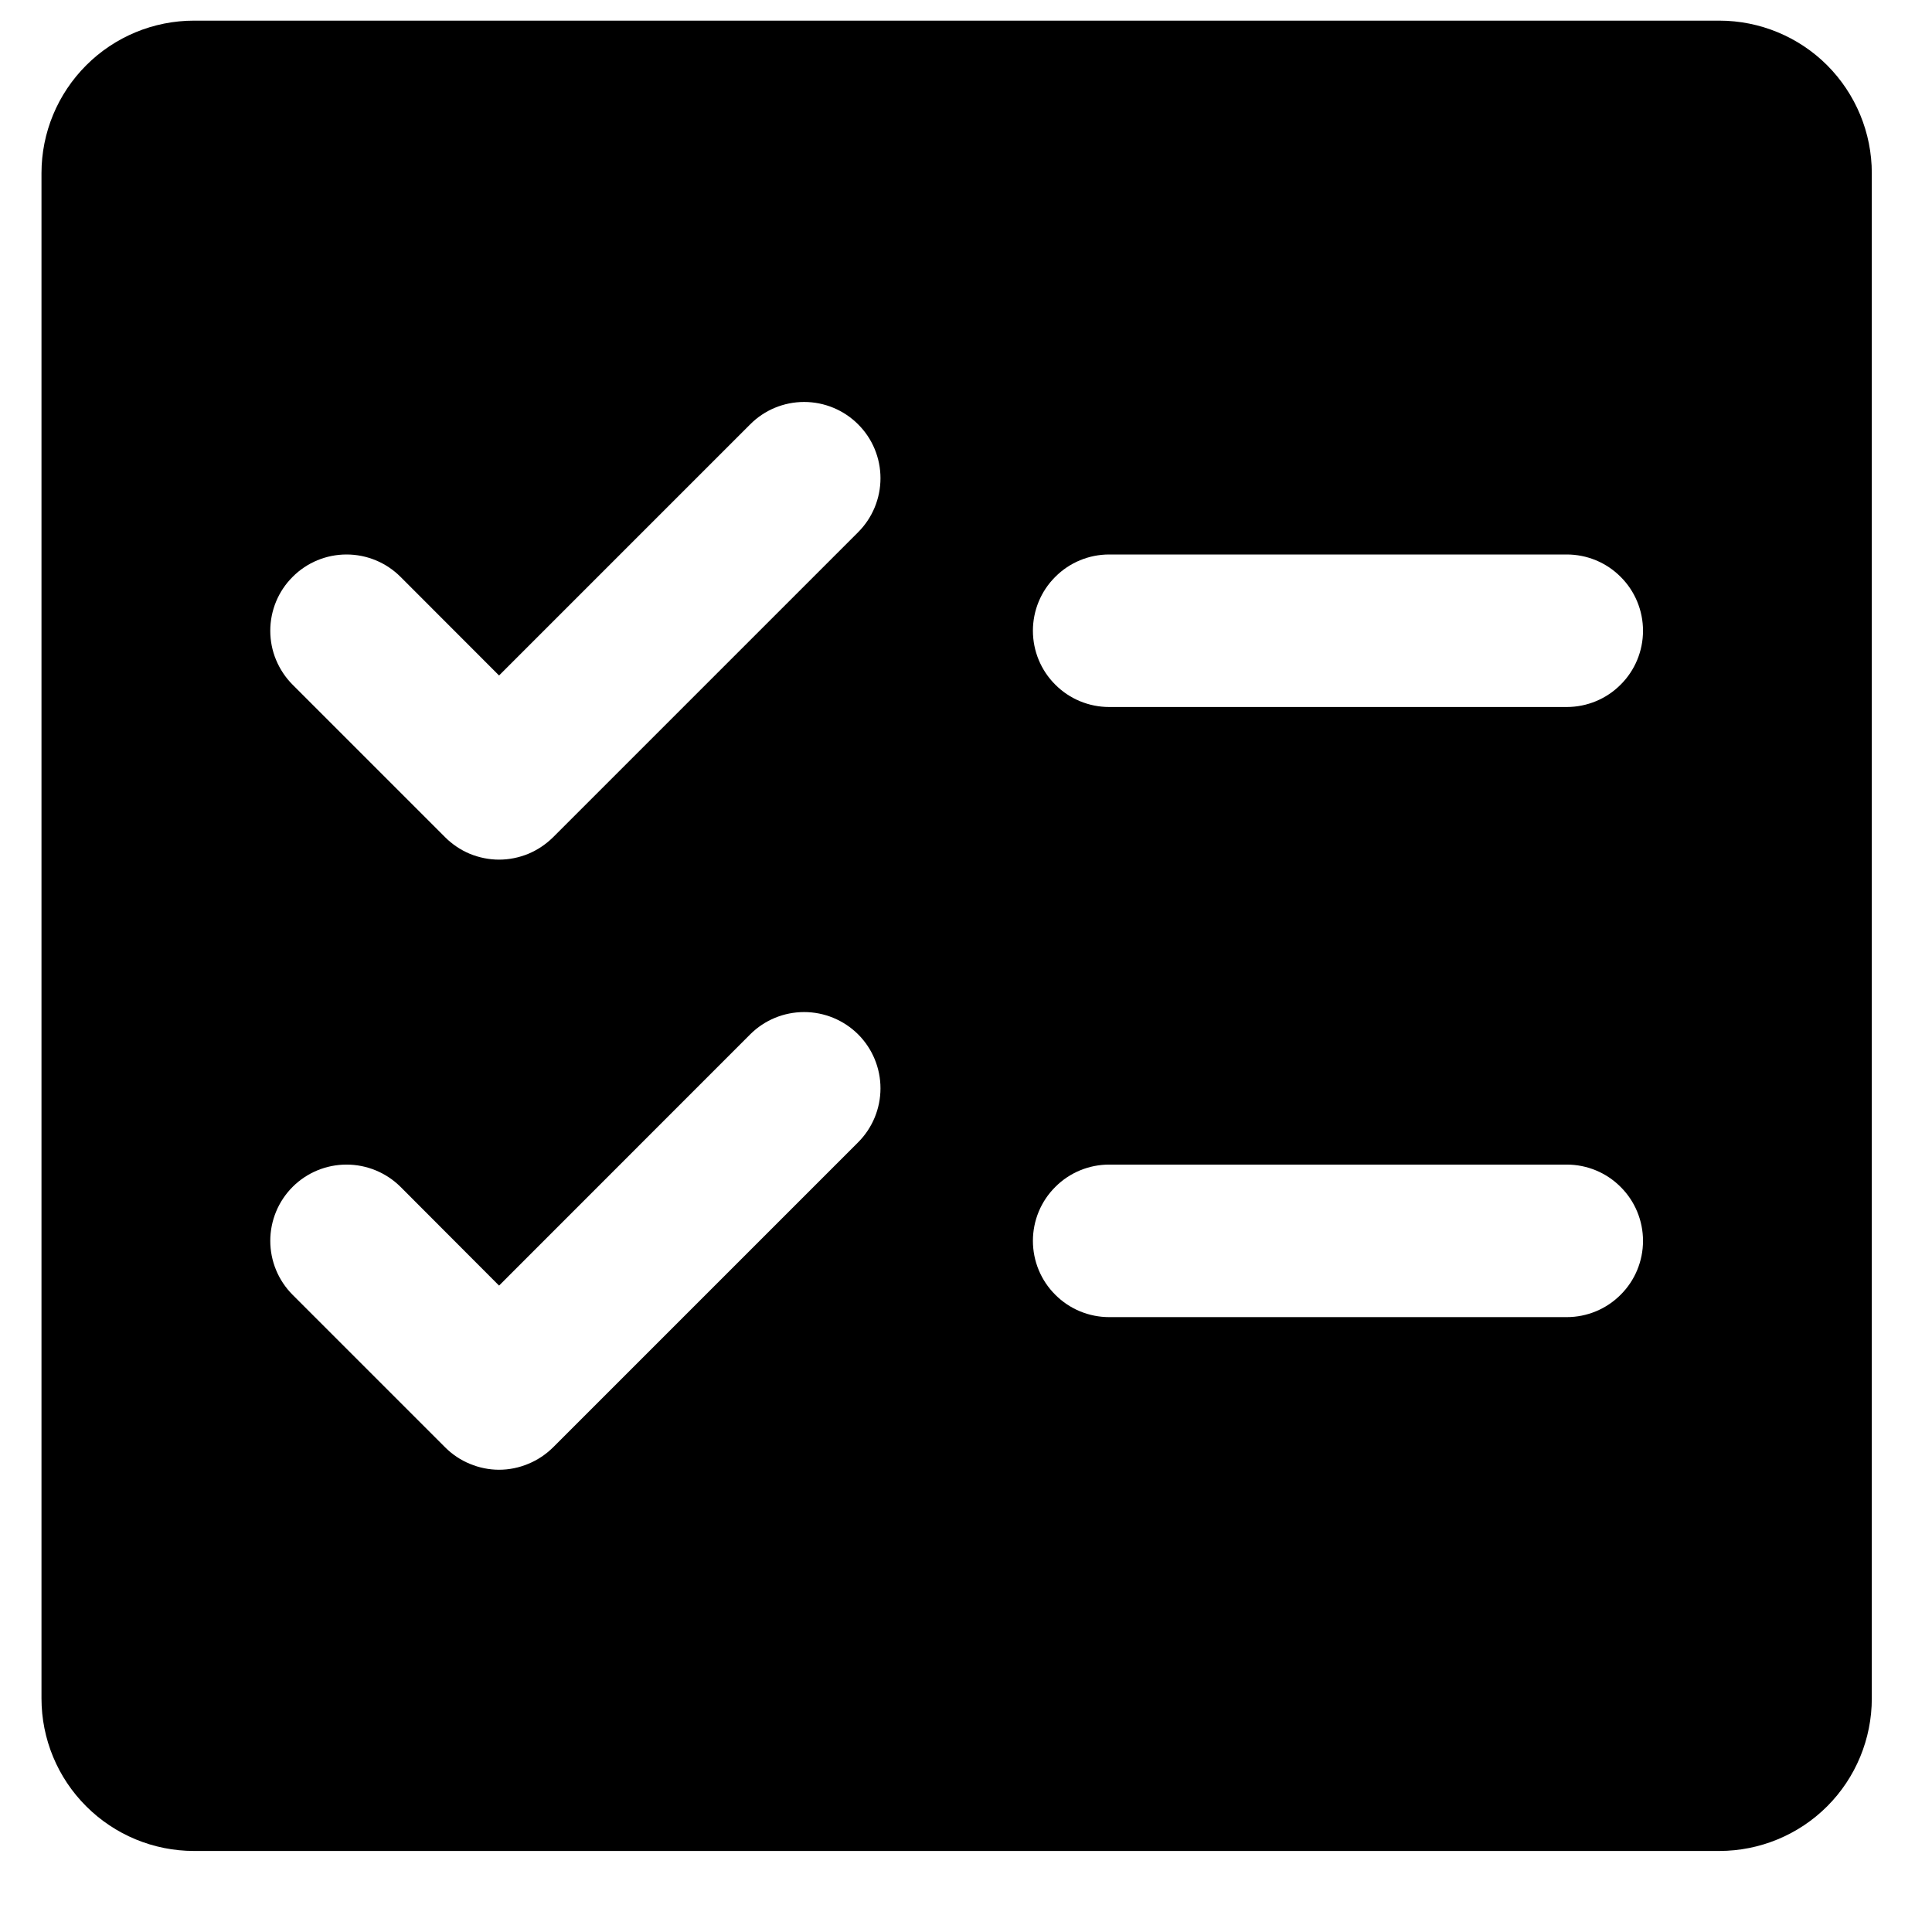 <svg width="19" height="19" viewBox="0 0 19 19" fill="none" xmlns="http://www.w3.org/2000/svg">
<path d="M16.908 0.203H1.908C1.51 0.203 1.129 0.361 0.848 0.642C0.566 0.924 0.408 1.305 0.408 1.703V16.703C0.408 17.101 0.566 17.483 0.848 17.764C1.129 18.045 1.51 18.203 1.908 18.203H16.908C17.306 18.203 17.688 18.045 17.969 17.764C18.25 17.483 18.408 17.101 18.408 16.703V1.703C18.408 1.305 18.25 0.924 17.969 0.642C17.688 0.361 17.306 0.203 16.908 0.203ZM8.439 11.234L5.439 14.234C5.369 14.303 5.286 14.359 5.195 14.396C5.104 14.434 5.007 14.454 4.908 14.454C4.81 14.454 4.712 14.434 4.621 14.396C4.53 14.359 4.447 14.303 4.378 14.234L2.878 12.734C2.737 12.593 2.658 12.402 2.658 12.203C2.658 12.004 2.737 11.813 2.878 11.672C3.018 11.532 3.209 11.453 3.408 11.453C3.607 11.453 3.798 11.532 3.939 11.672L4.908 12.643L7.378 10.172C7.518 10.032 7.709 9.953 7.908 9.953C8.107 9.953 8.298 10.032 8.439 10.172C8.58 10.313 8.659 10.504 8.659 10.703C8.659 10.902 8.58 11.093 8.439 11.234ZM8.439 5.234L5.439 8.234C5.369 8.303 5.286 8.359 5.195 8.397C5.104 8.434 5.007 8.454 4.908 8.454C4.81 8.454 4.712 8.434 4.621 8.397C4.53 8.359 4.447 8.303 4.378 8.234L2.878 6.734C2.808 6.664 2.753 6.581 2.715 6.49C2.677 6.399 2.658 6.302 2.658 6.203C2.658 6.004 2.737 5.813 2.878 5.673C3.018 5.532 3.209 5.453 3.408 5.453C3.607 5.453 3.798 5.532 3.939 5.673L4.908 6.643L7.378 4.173C7.518 4.032 7.709 3.953 7.908 3.953C8.107 3.953 8.298 4.032 8.439 4.173C8.58 4.313 8.659 4.504 8.659 4.703C8.659 4.902 8.58 5.093 8.439 5.234ZM15.408 12.953H10.908C10.709 12.953 10.518 12.874 10.378 12.733C10.237 12.593 10.158 12.402 10.158 12.203C10.158 12.004 10.237 11.813 10.378 11.673C10.518 11.532 10.709 11.453 10.908 11.453H15.408C15.607 11.453 15.798 11.532 15.938 11.673C16.079 11.813 16.158 12.004 16.158 12.203C16.158 12.402 16.079 12.593 15.938 12.733C15.798 12.874 15.607 12.953 15.408 12.953ZM15.408 6.953H10.908C10.709 6.953 10.518 6.874 10.378 6.733C10.237 6.593 10.158 6.402 10.158 6.203C10.158 6.004 10.237 5.813 10.378 5.673C10.518 5.532 10.709 5.453 10.908 5.453H15.408C15.607 5.453 15.798 5.532 15.938 5.673C16.079 5.813 16.158 6.004 16.158 6.203C16.158 6.402 16.079 6.593 15.938 6.733C15.798 6.874 15.607 6.953 15.408 6.953Z" fill="black"/>
</svg>
